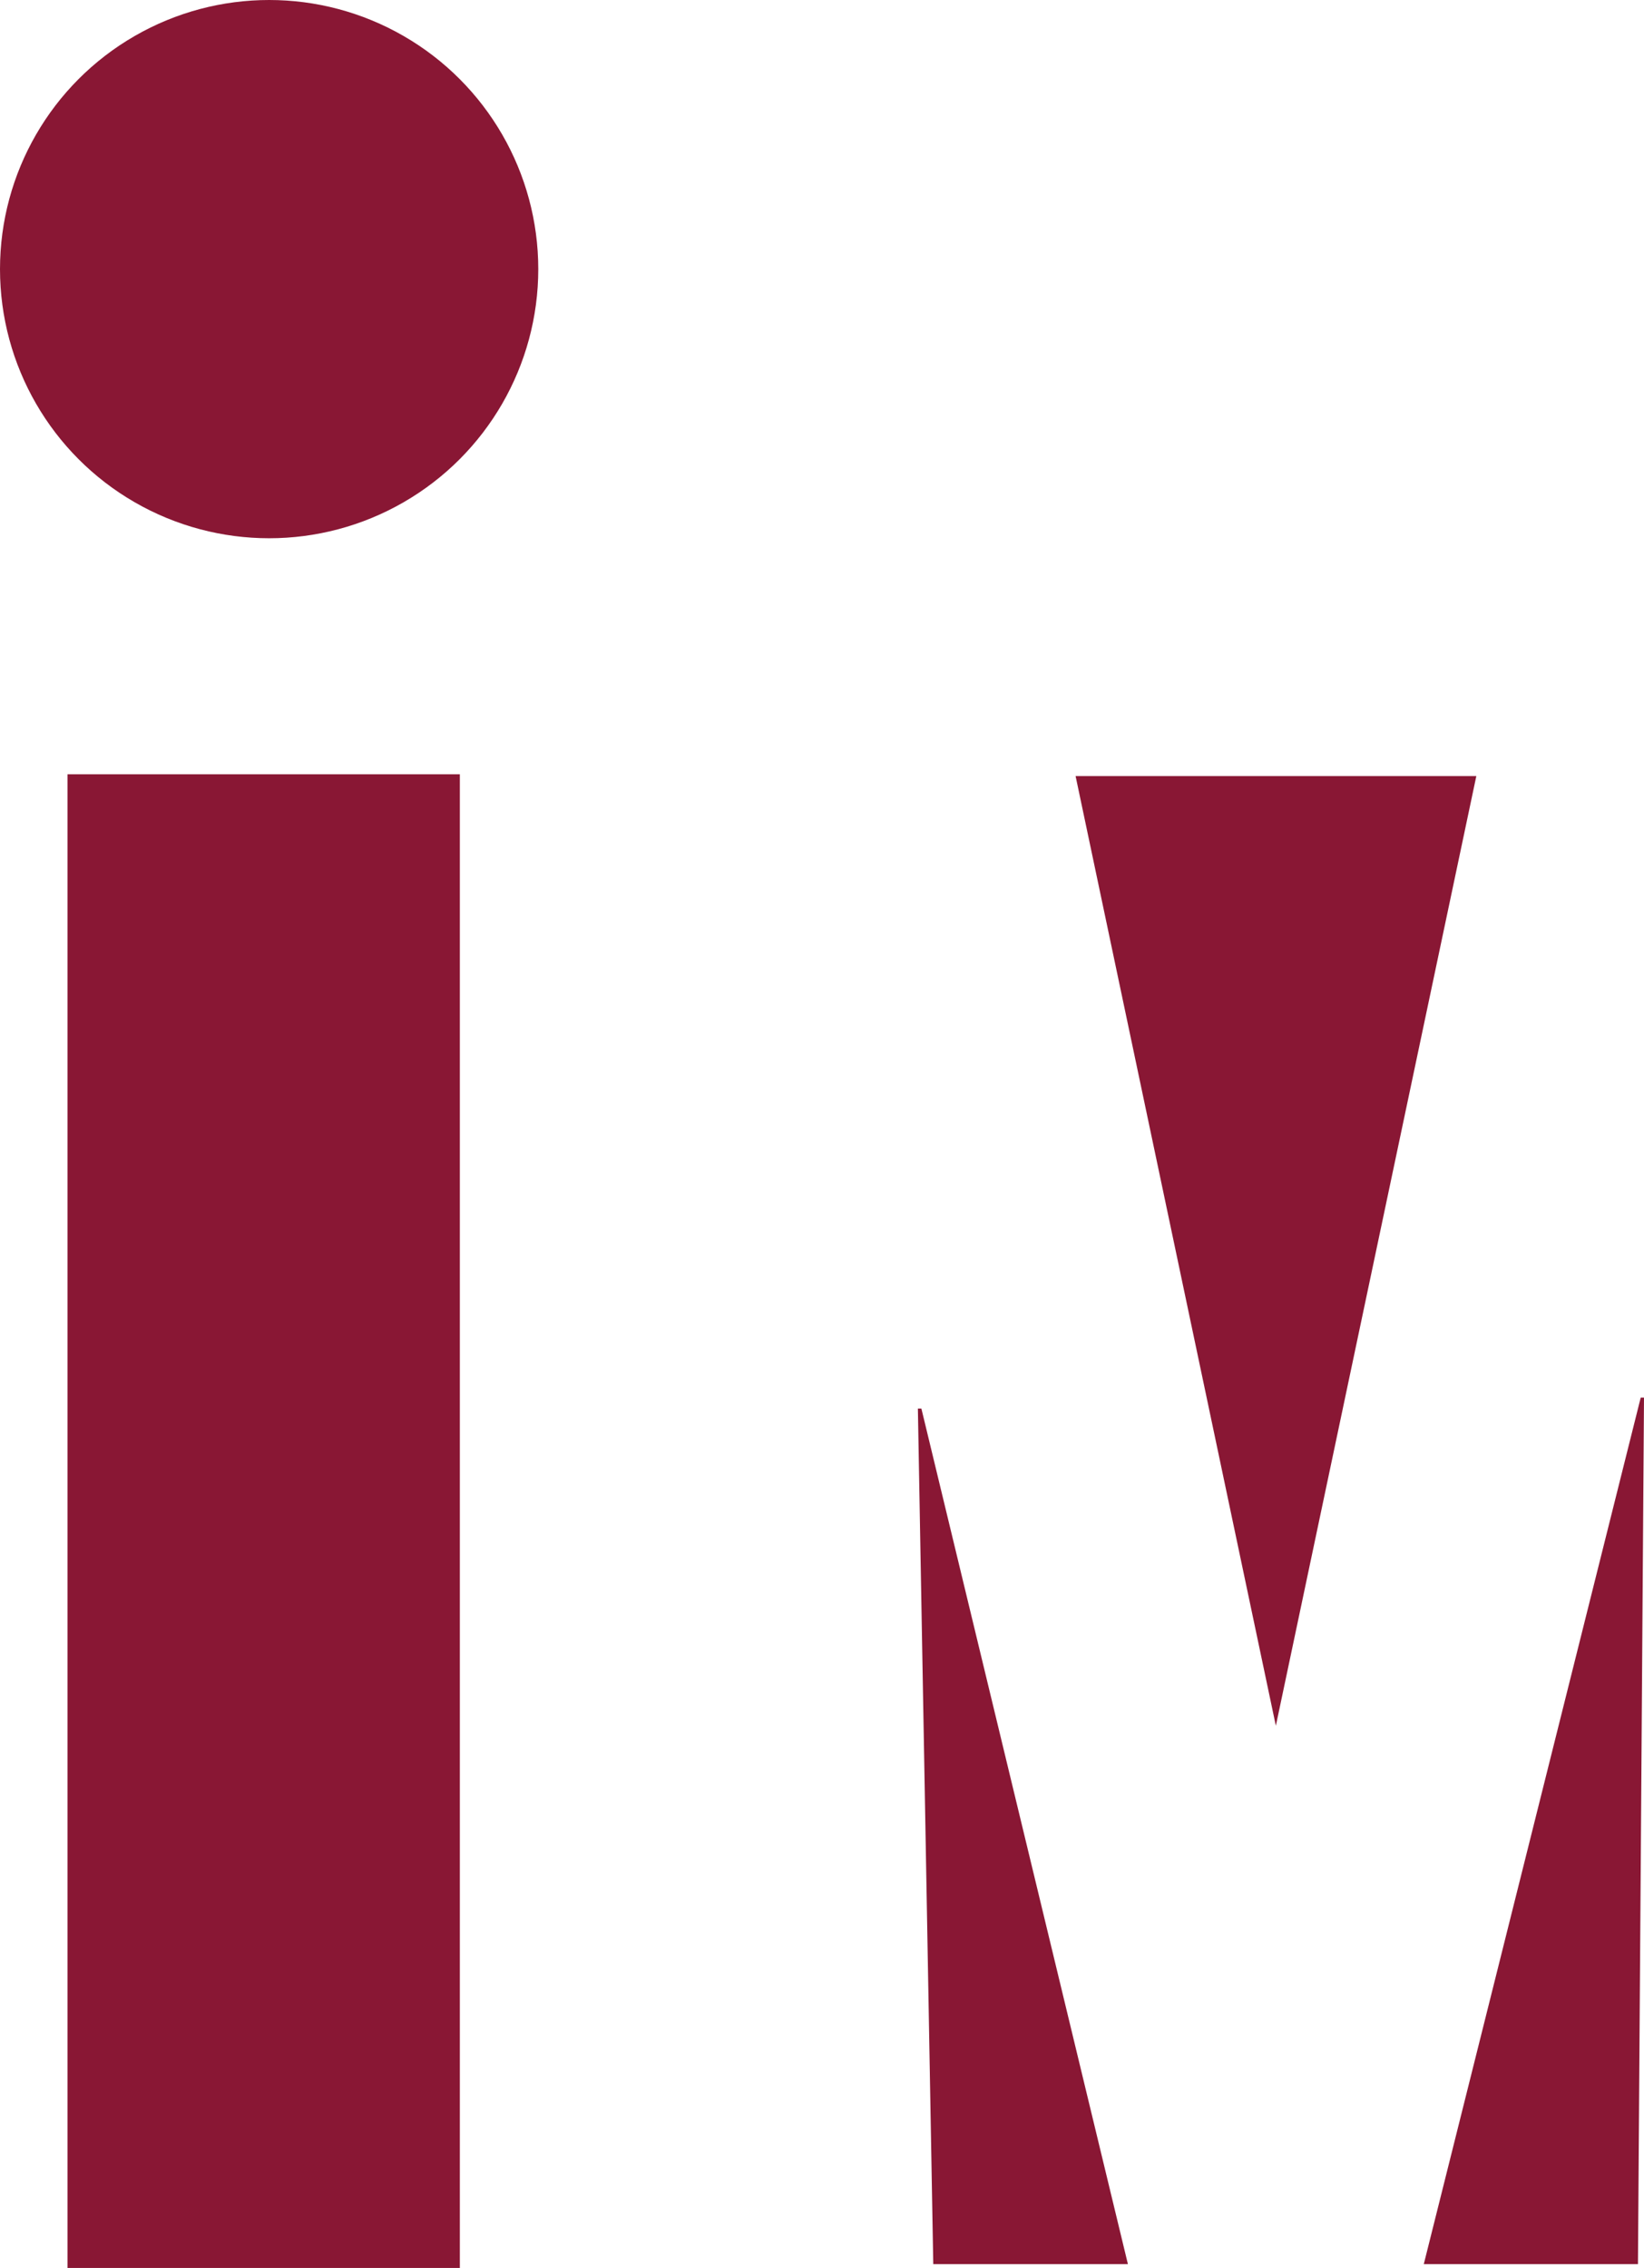 <?xml version="1.0" encoding="utf-8"?>
<!-- Generator: Adobe Illustrator 17.0.0, SVG Export Plug-In . SVG Version: 6.00 Build 0)  -->
<!DOCTYPE svg PUBLIC "-//W3C//DTD SVG 1.1//EN" "http://www.w3.org/Graphics/SVG/1.1/DTD/svg11.dtd">
<svg version="1.1" id="Layer_1" xmlns="http://www.w3.org/2000/svg" xmlns:xlink="http://www.w3.org/1999/xlink" x="0px" y="0px"
	 width="15.491px" height="21.371px" viewBox="0 0 15.491 21.371" enable-background="new 0 0 15.491 21.371" xml:space="preserve">
<polygon id="XMLID_312_" fill="#891734" points="10.135,7.313 12.022,16.262 13.911,7.313 "/>
<polygon id="XMLID_311_" fill="#891734" points="13.416,21.335 15.434,21.335 15.491,13.17 15.46,13.17 "/>
<polygon id="XMLID_310_" fill="#891734" points="8.649,13.273 8.794,21.335 10.628,21.335 8.682,13.273 "/>
<circle id="XMLID_309_" fill="#891734" cx="2.536" cy="2.536" r="2.536"/>
<rect id="XMLID_308_" x="0.636" y="7.296" fill="#891734" width="3.697" height="14.075"/>
</svg>
